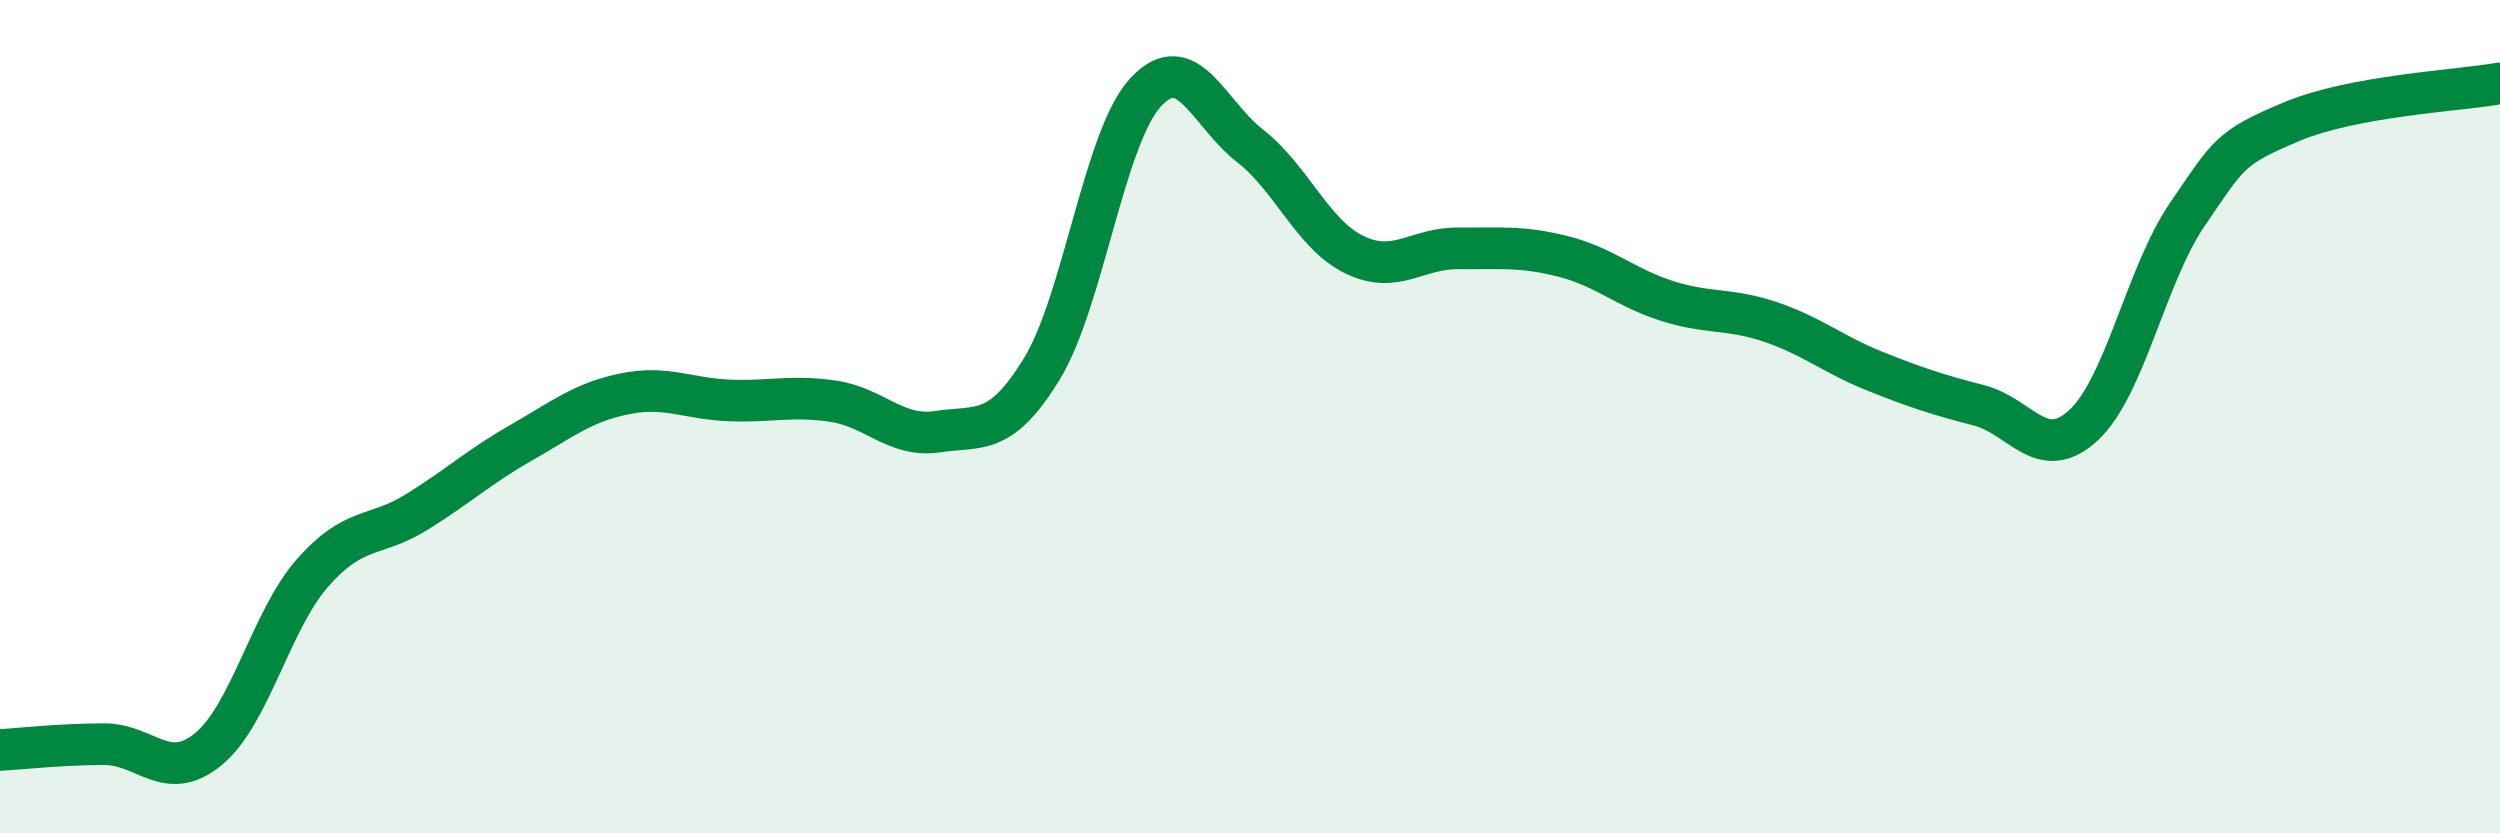
    <svg width="60" height="20" viewBox="0 0 60 20" xmlns="http://www.w3.org/2000/svg">
      <path
        d="M 0,18 C 0.5,17.97 1.5,17.86 2.5,17.86 C 3.5,17.86 4,18.8 5,17.98 C 6,17.16 6.5,14.89 7.5,13.75 C 8.5,12.61 9,12.91 10,12.29 C 11,11.67 11.5,11.2 12.5,10.63 C 13.5,10.06 14,9.65 15,9.45 C 16,9.25 16.5,9.57 17.5,9.61 C 18.5,9.65 19,9.48 20,9.63 C 21,9.78 21.5,10.51 22.5,10.36 C 23.5,10.21 24,10.49 25,8.86 C 26,7.23 26.5,3.28 27.5,2.21 C 28.5,1.14 29,2.72 30,3.5 C 31,4.28 31.5,5.62 32.5,6.11 C 33.5,6.6 34,5.95 35,5.96 C 36,5.97 36.5,5.9 37.5,6.15 C 38.5,6.4 39,6.9 40,7.22 C 41,7.54 41.5,7.39 42.5,7.73 C 43.5,8.07 44,8.51 45,8.91 C 46,9.31 46.5,9.47 47.5,9.73 C 48.5,9.99 49,11.13 50,10.21 C 51,9.29 51.5,6.6 52.5,5.14 C 53.5,3.68 53.5,3.55 55,2.92 C 56.5,2.29 59,2.18 60,2L60 20L0 20Z"
        fill="#008740"
        opacity="0.1"
        stroke-linecap="round"
        stroke-linejoin="round"
      />
      <path
        d="M 0,18 C 0.5,17.97 1.5,17.86 2.5,17.86 C 3.5,17.86 4,18.8 5,17.98 C 6,17.16 6.5,14.89 7.5,13.75 C 8.5,12.61 9,12.91 10,12.29 C 11,11.67 11.5,11.2 12.5,10.63 C 13.5,10.06 14,9.65 15,9.45 C 16,9.25 16.5,9.57 17.5,9.61 C 18.5,9.65 19,9.48 20,9.63 C 21,9.78 21.5,10.51 22.5,10.36 C 23.5,10.21 24,10.49 25,8.86 C 26,7.23 26.5,3.28 27.5,2.21 C 28.5,1.14 29,2.72 30,3.5 C 31,4.28 31.5,5.62 32.5,6.11 C 33.5,6.6 34,5.95 35,5.96 C 36,5.97 36.5,5.9 37.5,6.15 C 38.5,6.4 39,6.9 40,7.22 C 41,7.54 41.5,7.39 42.5,7.73 C 43.5,8.07 44,8.51 45,8.91 C 46,9.31 46.5,9.47 47.5,9.73 C 48.5,9.99 49,11.13 50,10.21 C 51,9.29 51.5,6.6 52.5,5.14 C 53.5,3.68 53.5,3.55 55,2.92 C 56.5,2.29 59,2.18 60,2"
        stroke="#008740"
        stroke-width="1"
        fill="none"
        stroke-linecap="round"
        stroke-linejoin="round"
      />
    </svg>
  